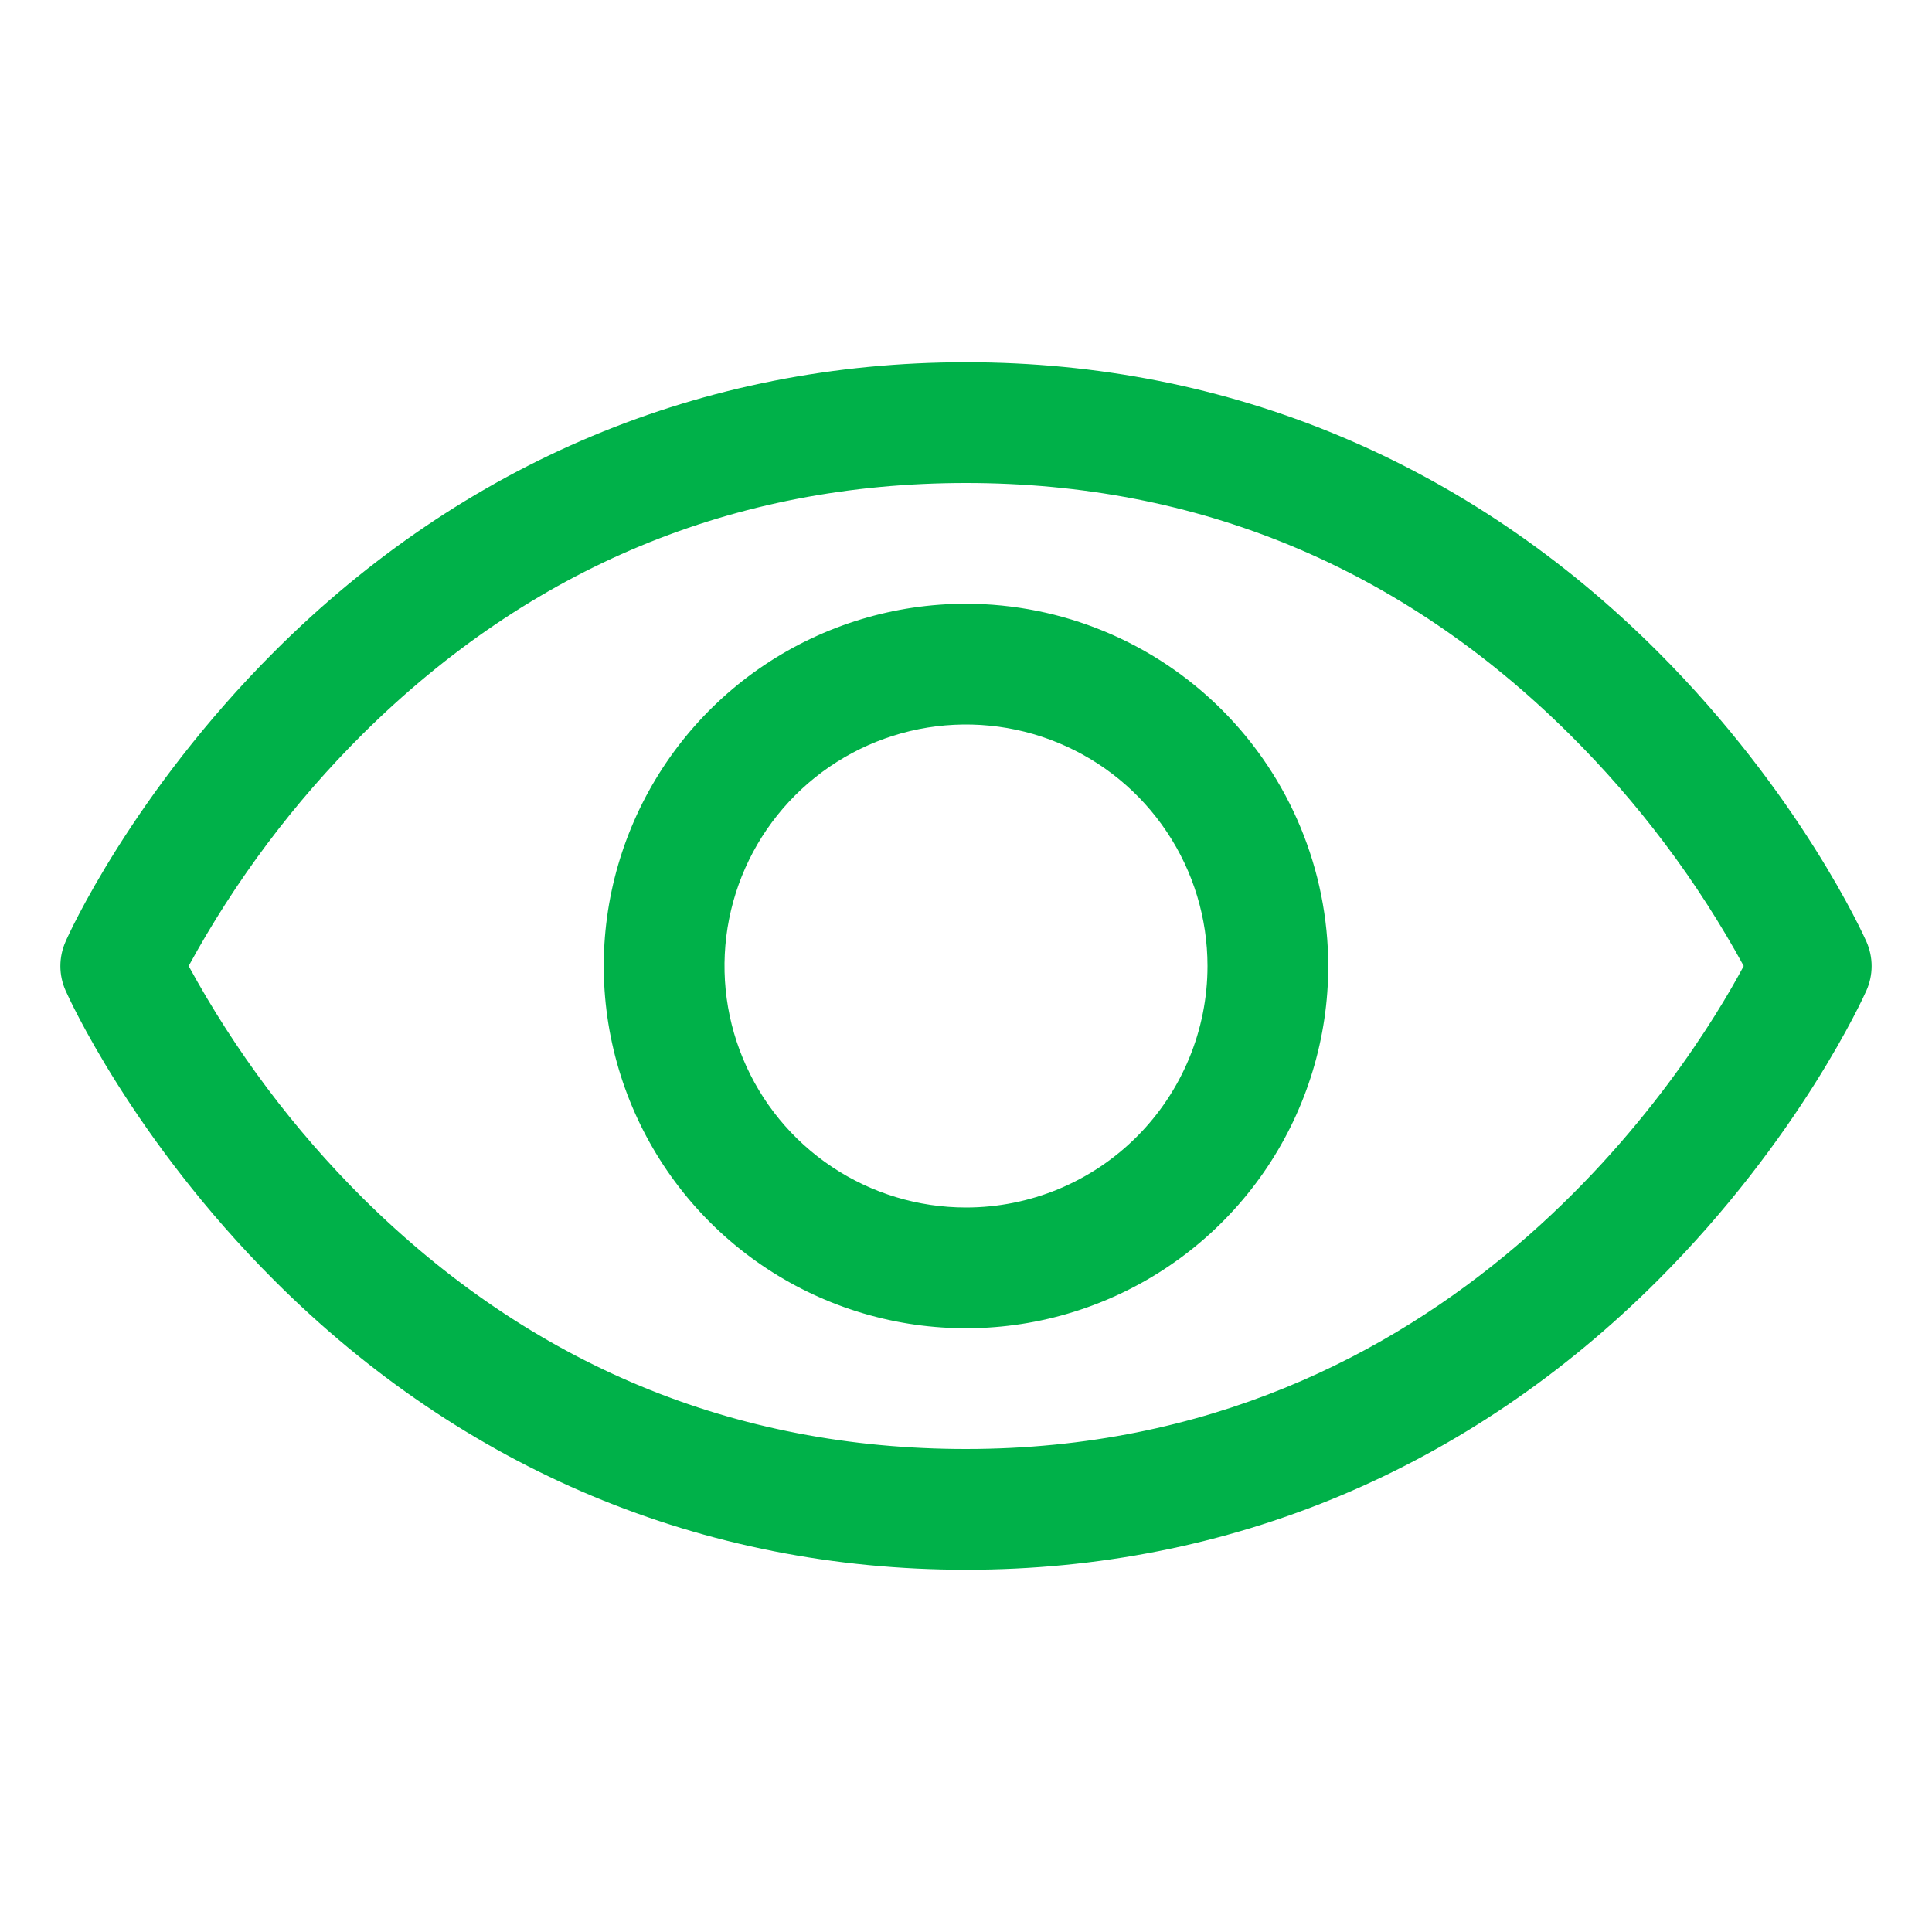 <?xml version="1.0" encoding="UTF-8"?>
<svg xmlns="http://www.w3.org/2000/svg" width="40" height="40" viewBox="0 0 40 40" fill="none">
  <path d="M38.642 19.494C38.587 19.37 37.264 16.434 34.322 13.492C30.401 9.572 25.45 7.5 20 7.5C14.55 7.5 9.598 9.572 5.678 13.492C2.736 16.434 1.406 19.375 1.358 19.494C1.287 19.654 1.25 19.827 1.25 20.002C1.25 20.177 1.287 20.349 1.358 20.509C1.412 20.633 2.736 23.567 5.678 26.509C9.598 30.428 14.55 32.5 20 32.5C25.45 32.5 30.401 30.428 34.322 26.509C37.264 23.567 38.587 20.633 38.642 20.509C38.713 20.349 38.75 20.177 38.75 20.002C38.75 19.827 38.713 19.654 38.642 19.494ZM20 30C15.191 30 10.989 28.252 7.511 24.805C6.084 23.386 4.87 21.767 3.906 20C4.869 18.233 6.084 16.614 7.511 15.195C10.989 11.748 15.191 10 20 10C24.809 10 29.011 11.748 32.489 15.195C33.919 16.614 35.136 18.232 36.102 20C34.975 22.103 30.067 30 20 30ZM20 12.5C18.517 12.5 17.067 12.94 15.833 13.764C14.6 14.588 13.639 15.759 13.071 17.13C12.503 18.5 12.355 20.008 12.644 21.463C12.934 22.918 13.648 24.254 14.697 25.303C15.746 26.352 17.082 27.067 18.537 27.356C19.992 27.645 21.5 27.497 22.87 26.929C24.241 26.361 25.412 25.4 26.236 24.167C27.06 22.933 27.5 21.483 27.5 20C27.498 18.012 26.707 16.105 25.301 14.699C23.895 13.293 21.988 12.502 20 12.5ZM20 25C19.011 25 18.044 24.707 17.222 24.157C16.4 23.608 15.759 22.827 15.381 21.913C15.002 21 14.903 19.994 15.096 19.024C15.289 18.055 15.765 17.164 16.464 16.465C17.164 15.765 18.055 15.289 19.024 15.096C19.994 14.903 21 15.002 21.913 15.381C22.827 15.759 23.608 16.4 24.157 17.222C24.707 18.044 25 19.011 25 20C25 21.326 24.473 22.598 23.535 23.535C22.598 24.473 21.326 25 20 25Z" fill="#00B149"></path>
</svg>
